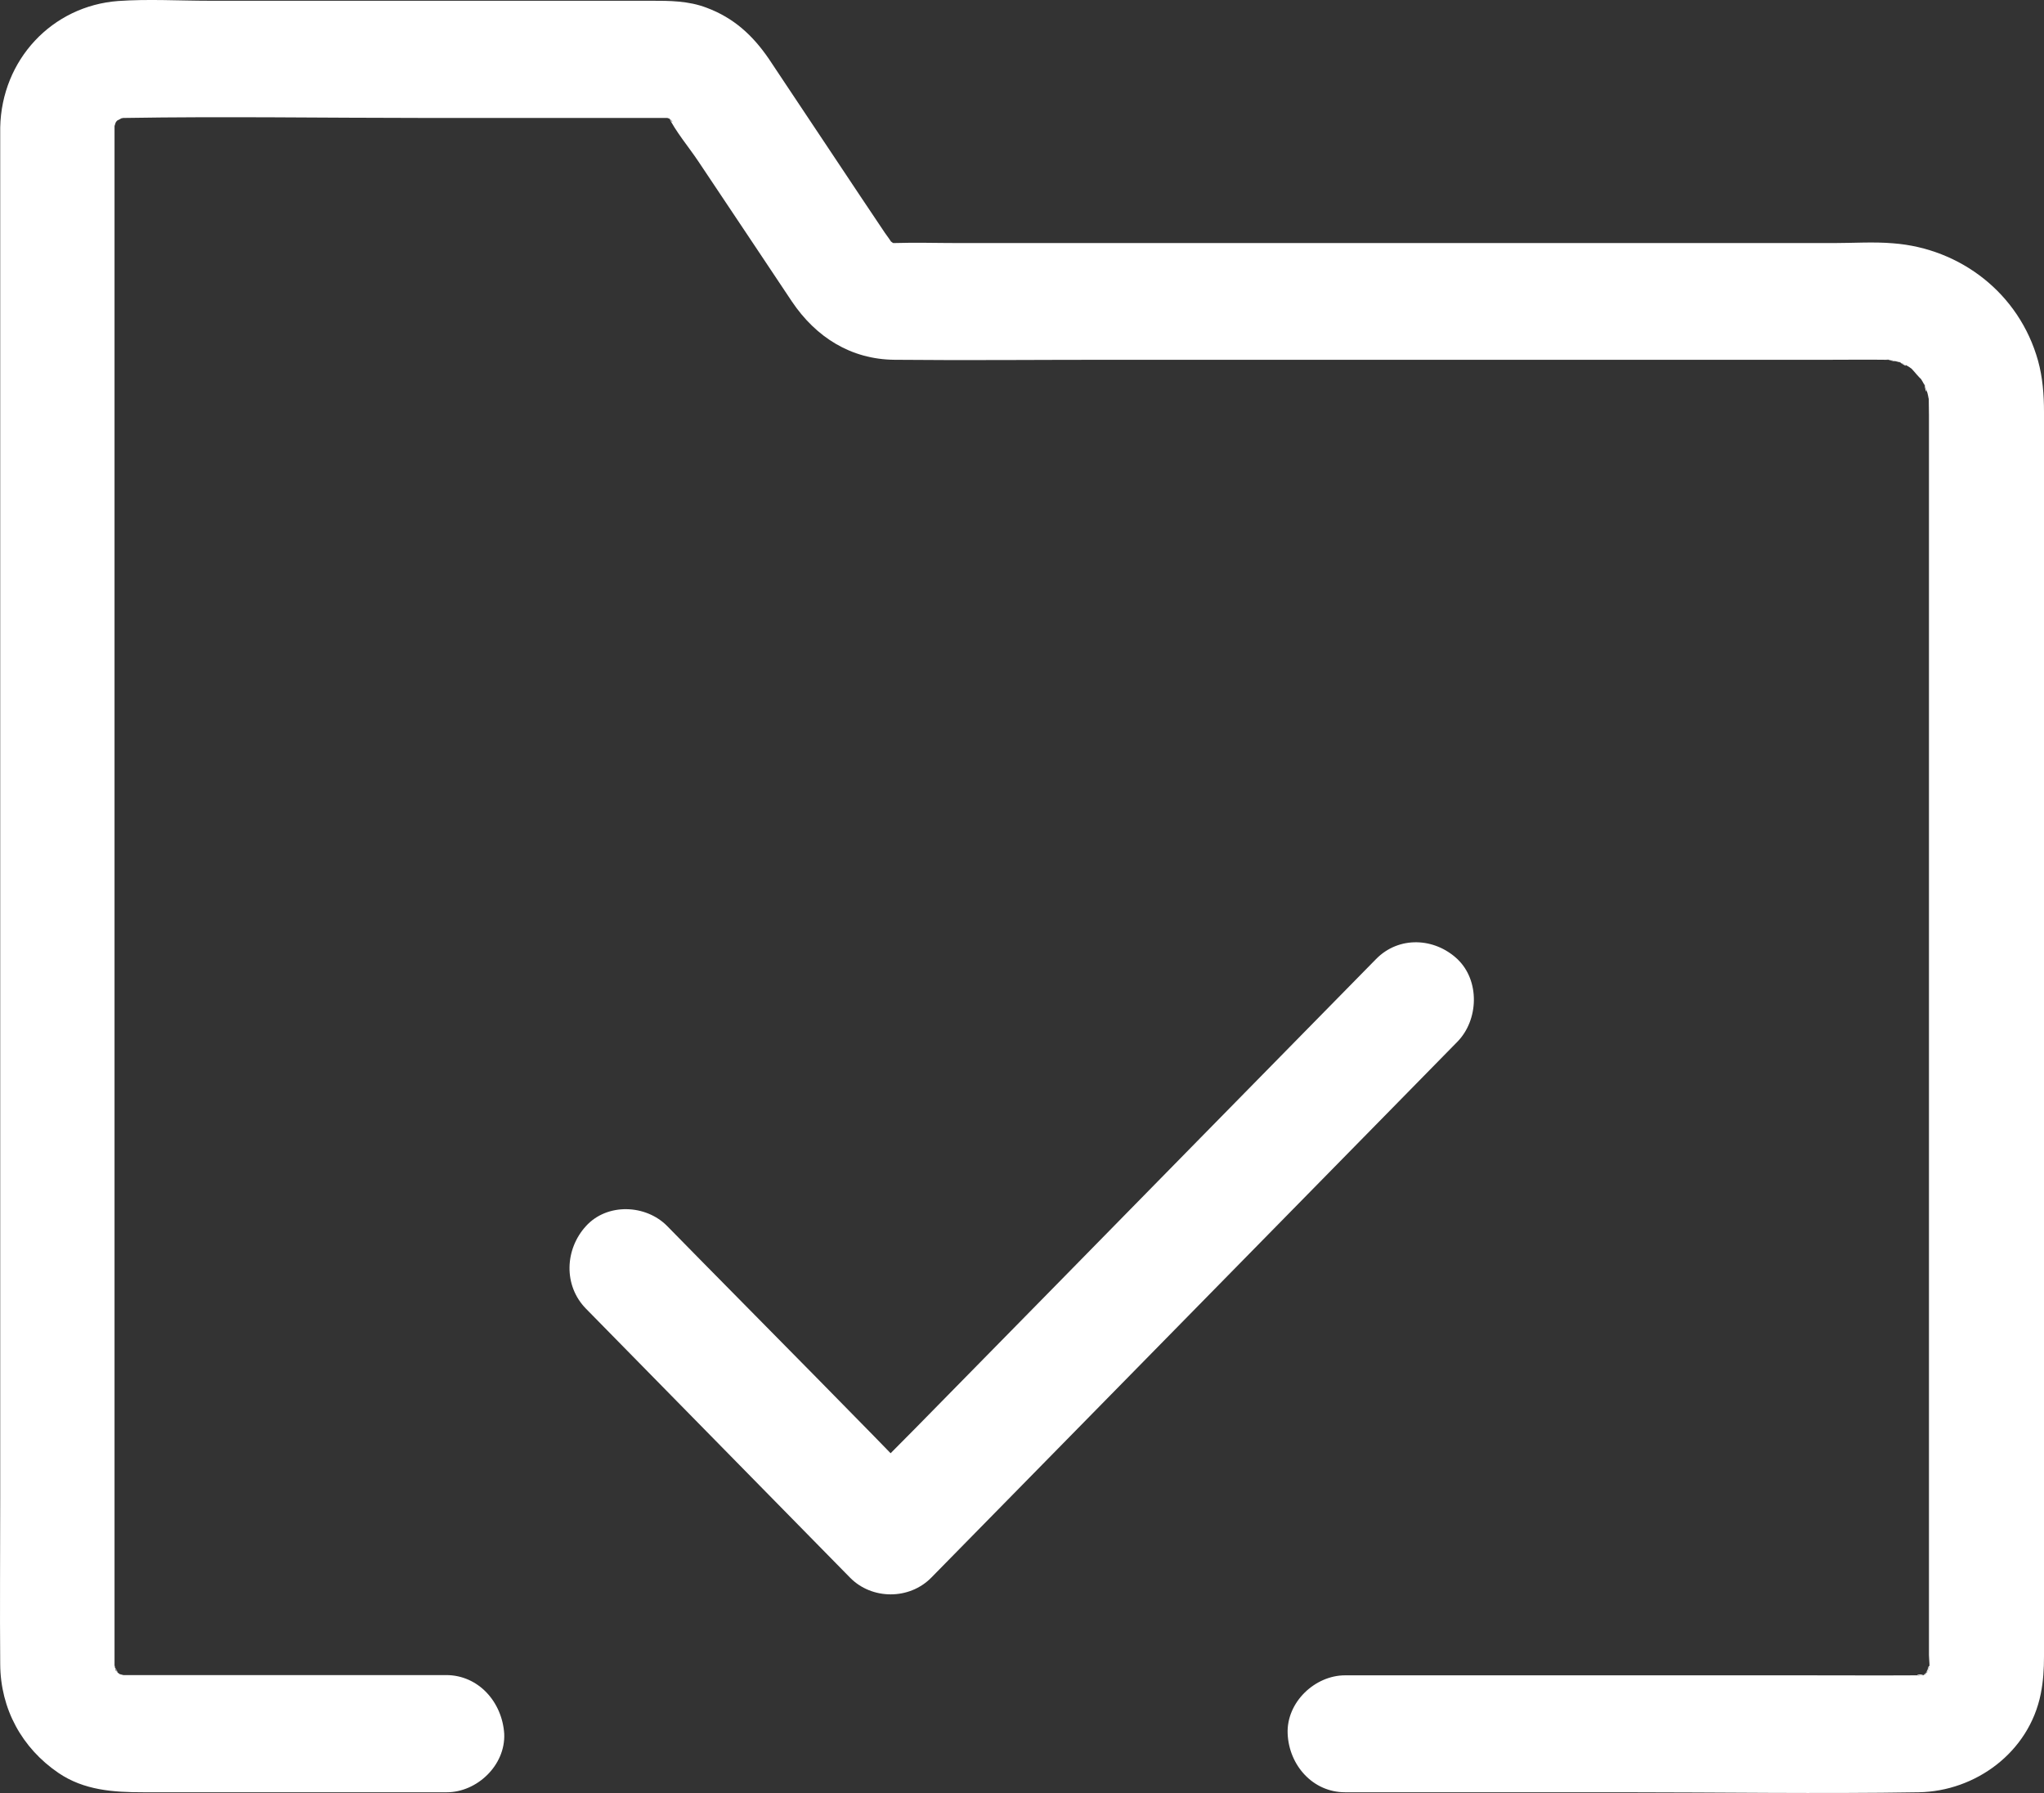 <svg width="57" height="50" viewBox="0 0 57 50" fill="none" xmlns="http://www.w3.org/2000/svg">
<rect x="0" y="0" width="57" height="50" fill="#333333" stroke="none"/>
<path d="M16.34 36.494C18.485 38.679 20.631 40.864 22.782 43.055C23.089 43.368 23.397 43.681 23.704 43.994C24.312 44.614 25.356 44.62 25.971 43.994C27.629 42.305 29.288 40.616 30.946 38.927C33.571 36.253 36.197 33.579 38.822 30.905C39.43 30.285 40.032 29.672 40.64 29.052C41.236 28.446 41.274 27.344 40.64 26.744C40 26.144 39.008 26.098 38.374 26.744C36.715 28.433 35.057 30.122 33.398 31.811C30.773 34.485 28.148 37.166 25.523 39.833C24.914 40.453 24.312 41.04 23.704 41.692C24.459 41.692 25.215 41.692 25.971 41.692C23.826 39.475 21.681 37.316 19.529 35.131C19.222 34.818 18.914 34.505 18.607 34.192C18.012 33.585 16.93 33.54 16.34 34.192C15.751 34.837 15.707 35.848 16.34 36.494Z" fill="white"/>
<path d="M12.441 46.712C9.61 46.712 6.78 46.712 3.95 46.712C3.796 46.712 3.643 46.712 3.483 46.712C3.476 46.712 3.463 46.712 3.457 46.712C3.425 46.712 3.361 46.712 3.367 46.712C3.06 46.712 3.675 46.81 3.495 46.732C3.438 46.706 3.355 46.693 3.291 46.673C2.996 46.595 3.623 46.875 3.367 46.706C3.31 46.666 3.226 46.595 3.162 46.569C3.226 46.621 3.291 46.666 3.361 46.719C3.323 46.68 3.278 46.641 3.246 46.601C3.022 46.399 3.444 46.934 3.291 46.673C3.258 46.614 3.214 46.504 3.169 46.458C3.348 46.654 3.278 46.777 3.233 46.614C3.214 46.543 3.201 46.432 3.169 46.367C3.182 46.451 3.188 46.543 3.201 46.627C3.194 46.569 3.194 46.51 3.194 46.451V46.445C3.194 46.406 3.194 46.367 3.194 46.334C3.194 45.773 3.194 45.212 3.194 44.651C3.194 42.056 3.194 39.46 3.194 36.864C3.194 33.14 3.194 29.416 3.194 25.692C3.194 21.903 3.194 18.12 3.194 14.331C3.194 11.552 3.194 8.774 3.194 5.995C3.194 5.298 3.194 4.6 3.194 3.902C3.194 3.791 3.194 3.674 3.194 3.563V3.556C3.194 3.53 3.194 3.308 3.194 3.465C3.194 3.139 3.086 3.856 3.182 3.55C3.201 3.485 3.233 3.413 3.239 3.348C3.271 3.158 3.034 3.713 3.194 3.465C3.233 3.4 3.297 3.321 3.329 3.256C3.156 3.471 3.13 3.517 3.239 3.393C3.265 3.361 3.297 3.335 3.329 3.308C3.431 3.152 2.983 3.53 3.233 3.38C3.291 3.348 3.399 3.302 3.444 3.256C3.367 3.289 3.291 3.321 3.214 3.354C3.265 3.335 3.316 3.315 3.374 3.302C3.419 3.289 3.502 3.282 3.54 3.263C3.457 3.276 3.367 3.282 3.284 3.295C3.342 3.289 3.399 3.289 3.457 3.289C3.457 3.289 3.457 3.289 3.463 3.289C3.47 3.289 3.483 3.289 3.489 3.289C6.262 3.243 9.034 3.289 11.8 3.289C13.478 3.289 15.155 3.289 16.833 3.289C17.32 3.289 17.8 3.289 18.287 3.289C18.389 3.289 18.485 3.289 18.588 3.289C18.594 3.289 18.6 3.289 18.607 3.289C18.953 3.276 18.248 3.178 18.568 3.276C18.568 3.276 18.741 3.335 18.754 3.328C18.684 3.295 18.613 3.269 18.549 3.237C18.607 3.263 18.664 3.295 18.716 3.335C19.01 3.498 18.44 3.093 18.69 3.328C18.831 3.465 18.709 3.406 18.626 3.23C18.844 3.674 19.196 4.085 19.471 4.495C19.99 5.272 20.509 6.048 21.027 6.824C21.379 7.352 21.732 7.88 22.084 8.409C22.756 9.406 23.729 10.02 24.939 10.033C26.931 10.052 28.916 10.033 30.907 10.033C34.595 10.033 38.284 10.033 41.972 10.033C45.001 10.033 48.023 10.033 51.051 10.033C51.557 10.033 52.063 10.026 52.563 10.033C52.595 10.033 52.569 10.033 52.652 10.033C52.832 10.039 52.966 10.137 52.582 10.007C52.716 10.052 52.864 10.065 53.004 10.111C53.184 10.17 53.235 10.293 52.94 10.072C53.004 10.117 53.094 10.15 53.164 10.189C53.216 10.215 53.261 10.248 53.305 10.28C53.658 10.515 53.126 10.091 53.312 10.287C53.401 10.378 53.498 10.515 53.6 10.594C53.549 10.528 53.504 10.463 53.453 10.398C53.485 10.444 53.517 10.489 53.549 10.535C53.593 10.607 53.638 10.678 53.677 10.757C53.766 10.933 53.709 11.037 53.658 10.678C53.664 10.73 53.702 10.796 53.715 10.841C53.741 10.926 53.766 11.011 53.779 11.096C53.875 11.526 53.786 10.815 53.786 11.102C53.786 11.259 53.792 11.415 53.792 11.572C53.792 13.659 53.792 15.739 53.792 17.826C53.792 21.498 53.792 25.164 53.792 28.835C53.792 32.507 53.792 36.179 53.792 39.858C53.792 41.958 53.792 44.051 53.792 46.151C53.792 46.256 53.83 46.536 53.786 46.627C53.786 46.627 53.888 46.19 53.805 46.451C53.779 46.523 53.741 46.621 53.728 46.699C53.773 46.36 53.85 46.432 53.747 46.614C53.722 46.654 53.677 46.706 53.658 46.751C53.798 46.438 53.824 46.523 53.69 46.673C53.491 46.901 54.016 46.471 53.76 46.627C53.709 46.66 53.581 46.712 53.549 46.751C53.626 46.654 53.92 46.621 53.619 46.706C53.401 46.771 53.401 46.654 53.709 46.712C53.734 46.719 53.504 46.719 53.536 46.719C53.529 46.719 53.529 46.719 53.523 46.719C53.491 46.719 53.459 46.719 53.427 46.719C52.396 46.725 51.359 46.719 50.328 46.719C46.781 46.719 43.233 46.719 39.686 46.719C38.962 46.719 38.232 46.719 37.509 46.719C36.67 46.719 35.87 47.469 35.908 48.349C35.947 49.23 36.612 49.98 37.509 49.98C40.077 49.98 42.638 49.98 45.205 49.98C47.972 49.98 50.738 50.025 53.504 49.98C55.092 49.954 56.584 48.864 56.91 47.234C56.981 46.875 57 46.543 57 46.19C57 45.44 57 44.697 57 43.947C57 40.823 57 37.699 57 34.575C57 30.668 57 26.755 57 22.848C57 19.776 57 16.705 57 13.626C57 12.915 57 12.198 57 11.487C57 11.004 56.962 10.522 56.834 10.059C56.309 8.18 54.669 6.928 52.793 6.785C52.249 6.739 51.692 6.778 51.148 6.778C49.873 6.778 48.599 6.778 47.325 6.778C43.624 6.778 39.923 6.778 36.222 6.778C33.059 6.778 29.895 6.778 26.732 6.778C26.131 6.778 25.529 6.759 24.927 6.778C24.888 6.778 24.837 6.765 24.811 6.778C24.888 6.791 24.965 6.804 25.042 6.811C24.978 6.798 24.914 6.785 24.856 6.765C24.549 6.706 25.093 6.909 24.933 6.798C24.895 6.772 24.773 6.674 24.728 6.667C24.92 6.824 24.959 6.85 24.837 6.732C24.728 6.602 24.747 6.635 24.901 6.83C24.843 6.713 24.747 6.596 24.671 6.485C24.216 5.806 23.761 5.128 23.307 4.443C22.82 3.713 22.333 2.982 21.847 2.252C21.712 2.05 21.578 1.848 21.443 1.645C20.989 0.98 20.457 0.497 19.708 0.217C19.196 0.021 18.677 0.021 18.146 0.021C17.595 0.021 17.044 0.021 16.494 0.021C12.94 0.021 9.393 0.021 5.839 0.021C5 0.021 4.136 -0.031 3.297 0.028C1.453 0.165 0.044 1.665 0.006 3.556C0.006 3.674 0.006 3.791 0.006 3.908C0.006 5.852 0.006 7.796 0.006 9.739C0.006 13.222 0.006 16.705 0.006 20.181C0.006 24.107 0.006 28.033 0.006 31.959C0.006 35.24 0.006 38.514 0.006 41.795C0.006 43.327 -0.007 44.867 0.006 46.406C0.012 47.658 0.614 48.747 1.626 49.438C2.343 49.928 3.169 49.98 3.995 49.98C5.685 49.98 7.376 49.98 9.073 49.98C10.2 49.98 11.326 49.98 12.46 49.98C13.299 49.98 14.099 49.23 14.061 48.349C14.003 47.456 13.337 46.712 12.441 46.712Z" fill="white"/>
</svg>
